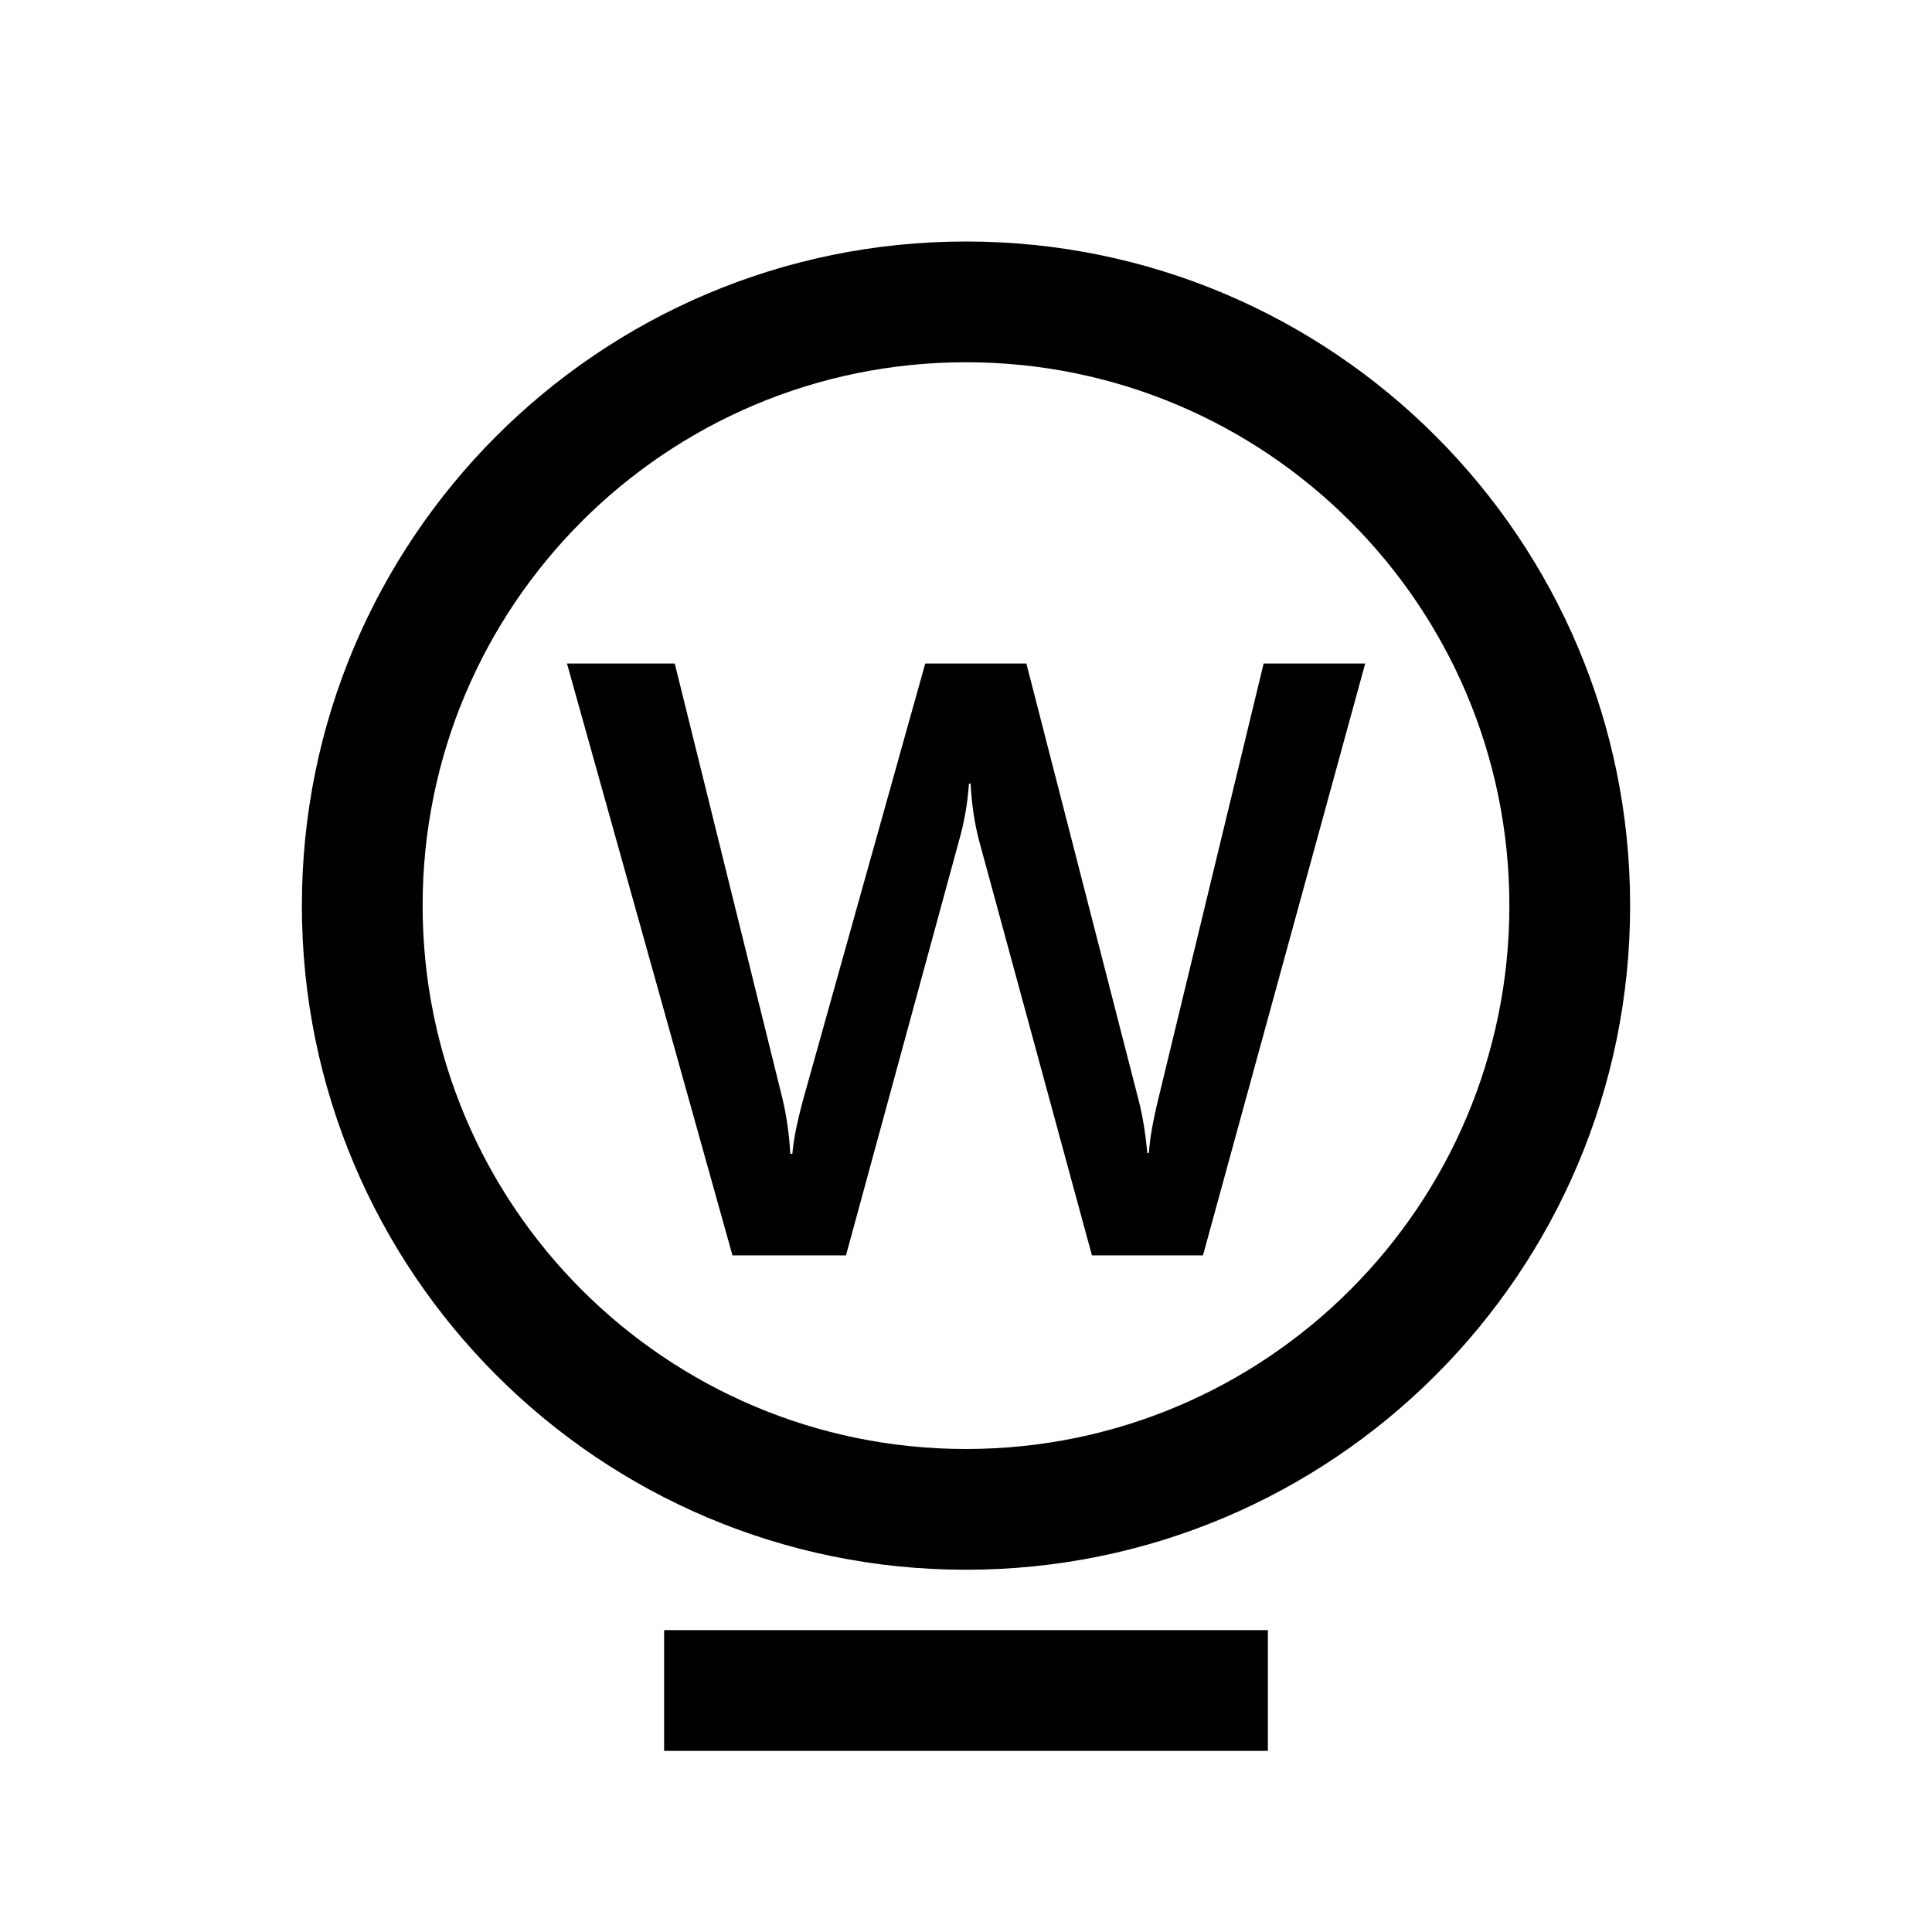 <?xml version="1.0" encoding="utf-8"?>
<svg xmlns="http://www.w3.org/2000/svg" xmlns:xlink="http://www.w3.org/1999/xlink" version="1.1" id="Icons_OUTLINES" x="0px" y="0px" width="32px" height="32px" viewBox="0 0 32 32" enable-background="new 0 0 32 32">
<g>
	<rect x="11" y="27" width="10" height="2"/>
	<path d="M16,4C9.925,4,5,8.925,5,15s4.925,11,11,11s11-4.925,11-11S22.075,4,16,4z M16,24c-4.971,0-9-4.029-9-9s4.029-9,9-9&#xD;&#xA;		s9,4.029,9,9S20.971,24,16,24z"/>
	<path d="M20.93,10.99l-1.743,7.205c-0.091,0.373-0.144,0.674-0.157,0.902h-0.027c-0.032-0.338-0.08-0.629-0.144-0.875l-1.859-7.232&#xD;&#xA;		h-1.675l-2.01,7.178c-0.109,0.396-0.173,0.711-0.191,0.943h-0.034c-0.019-0.328-0.063-0.643-0.137-0.943l-1.777-7.178H9.391&#xD;&#xA;		l2.741,9.803h1.88l1.873-6.871c0.087-0.305,0.142-0.619,0.164-0.943h0.027c0.019,0.347,0.066,0.666,0.144,0.957l1.866,6.857h1.839&#xD;&#xA;		l2.687-9.803H20.93z"/>
</g>
</svg>